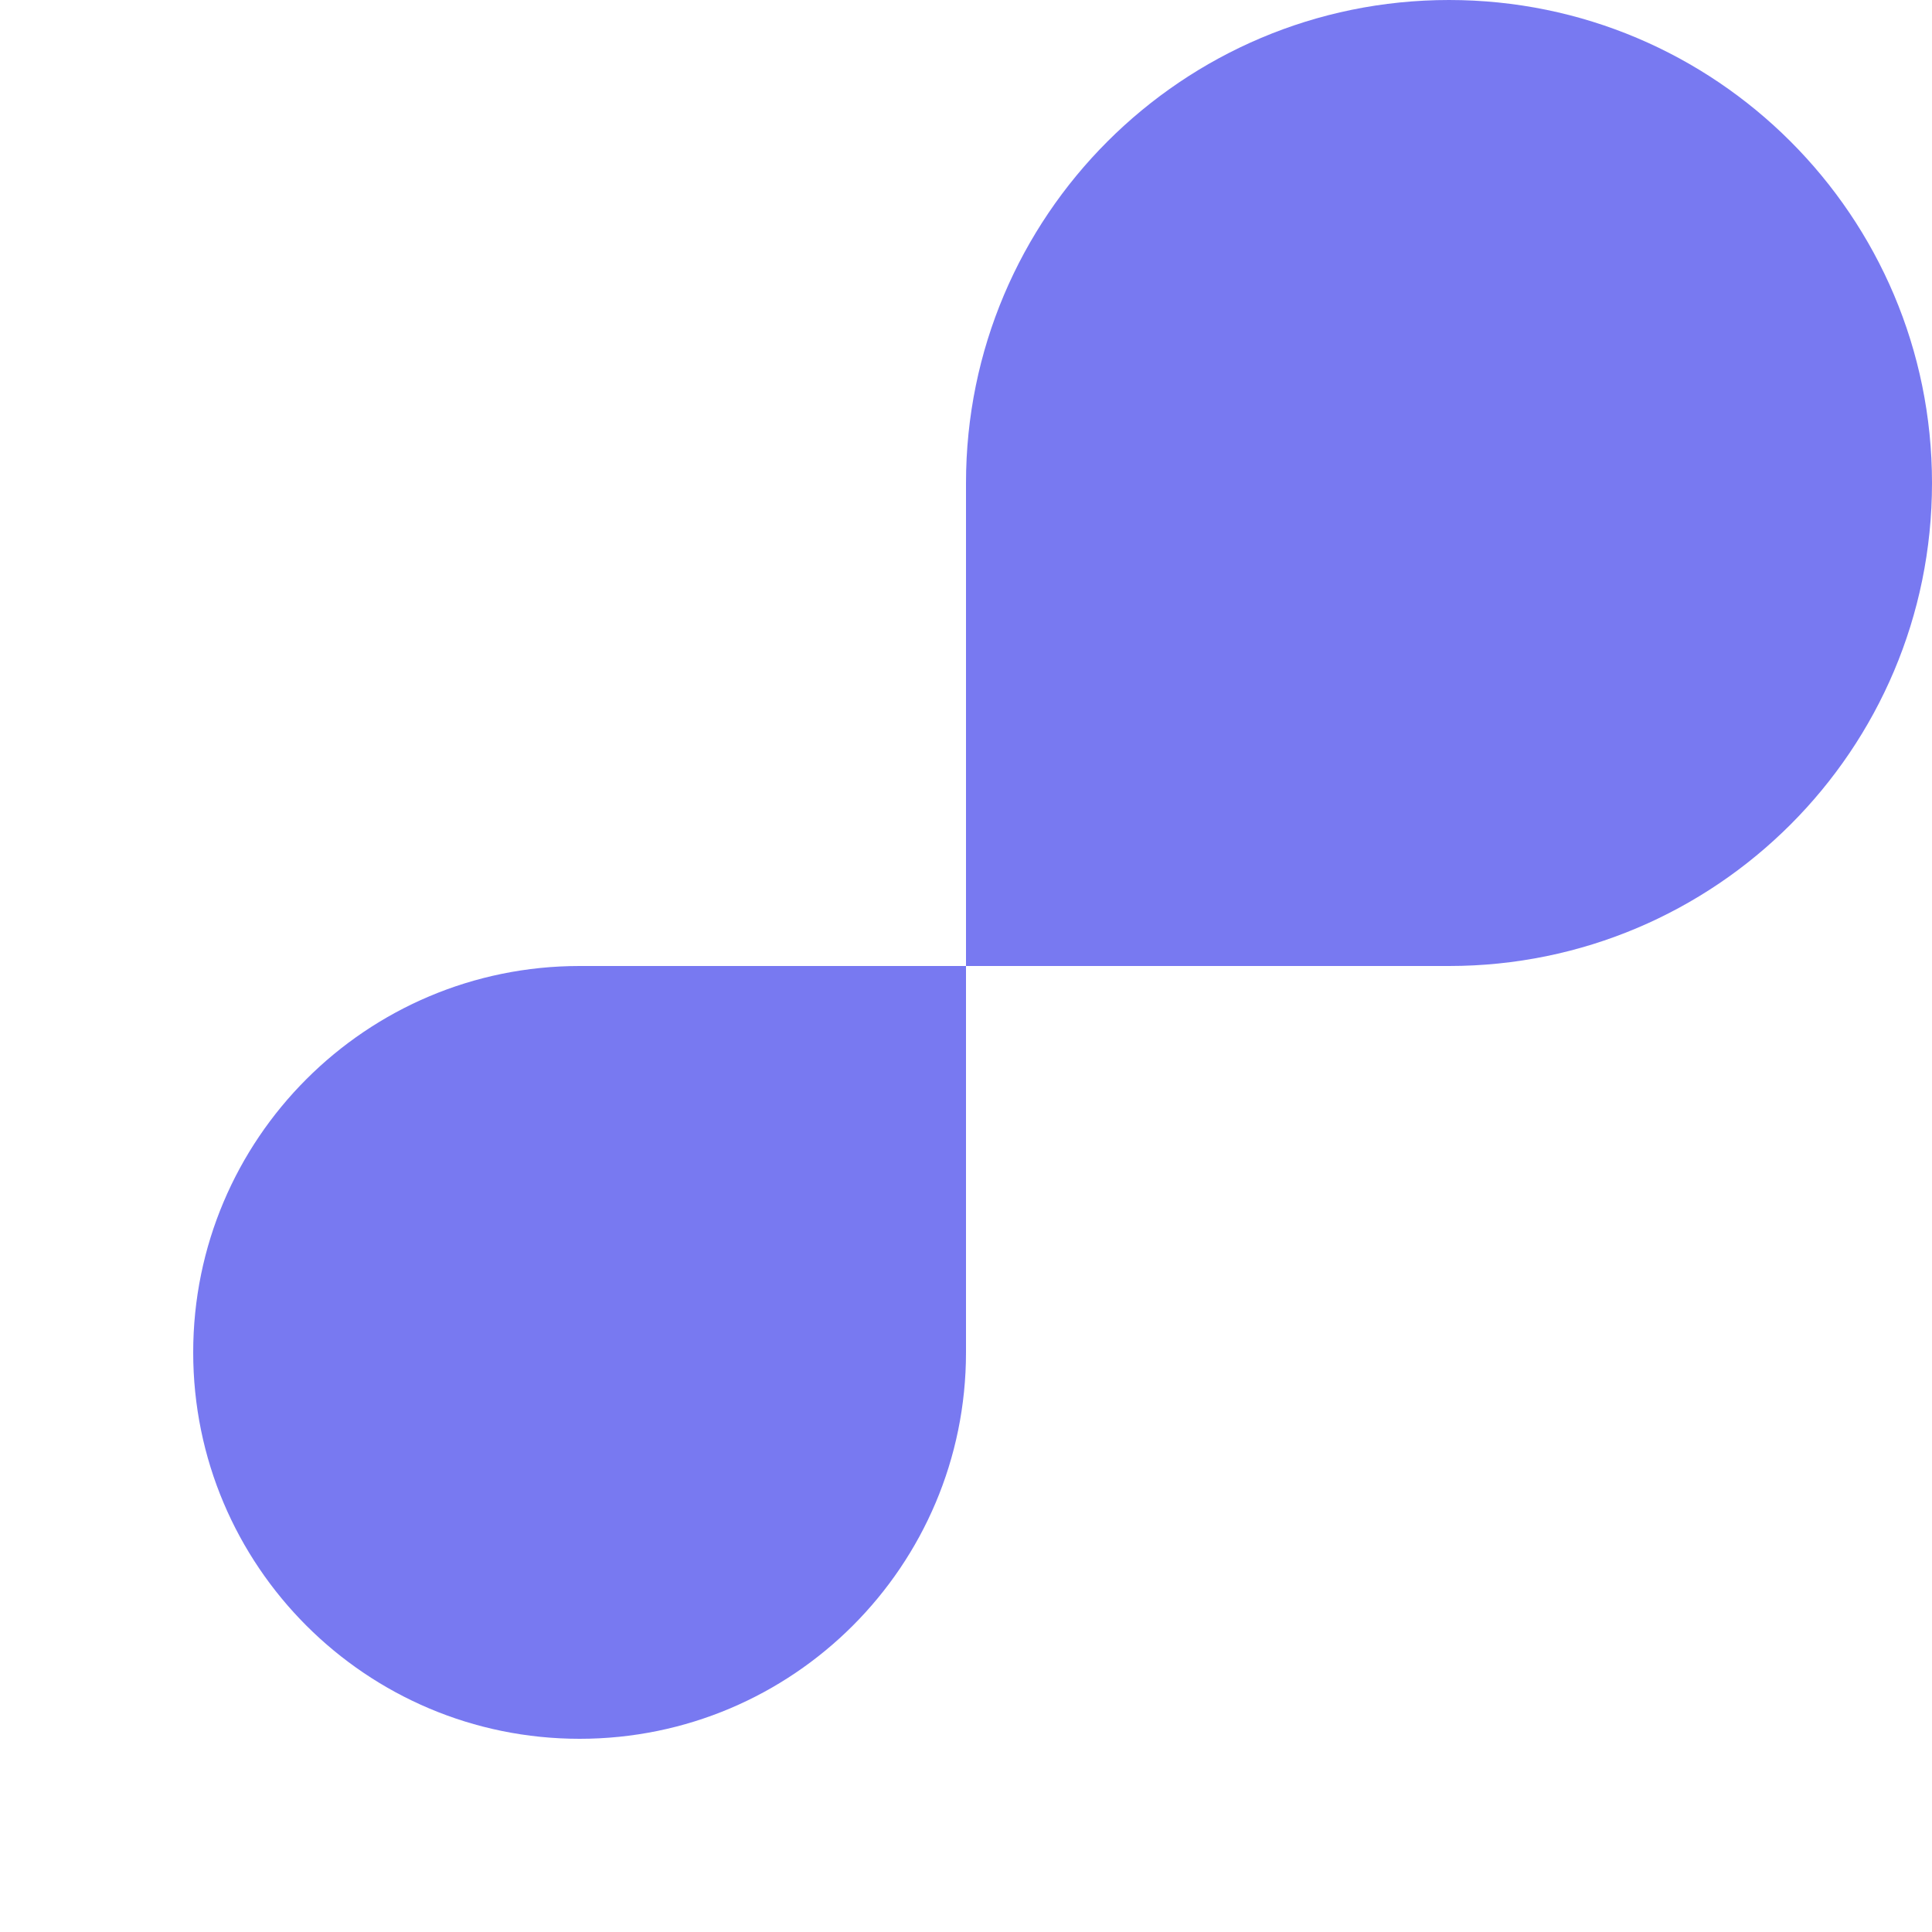 <?xml version="1.0" encoding="UTF-8"?> <svg xmlns="http://www.w3.org/2000/svg" width="400" height="400" viewBox="0 0 400 400" fill="none"> <path d="M200 200L200 100C200 44.772 244.772 1.8185e-05 300 2.15006e-05C355.228 2.48162e-05 400 44.772 400 100C400 155.228 355.228 200 300 200L200 200Z" fill="#7879F1"></path> <path d="M200 200L200 280C200 324.183 164.183 360 120 360C75.817 360 40 324.183 40 280C40 235.817 75.817 200 120 200L200 200Z" fill="#7879F1"></path> </svg> 